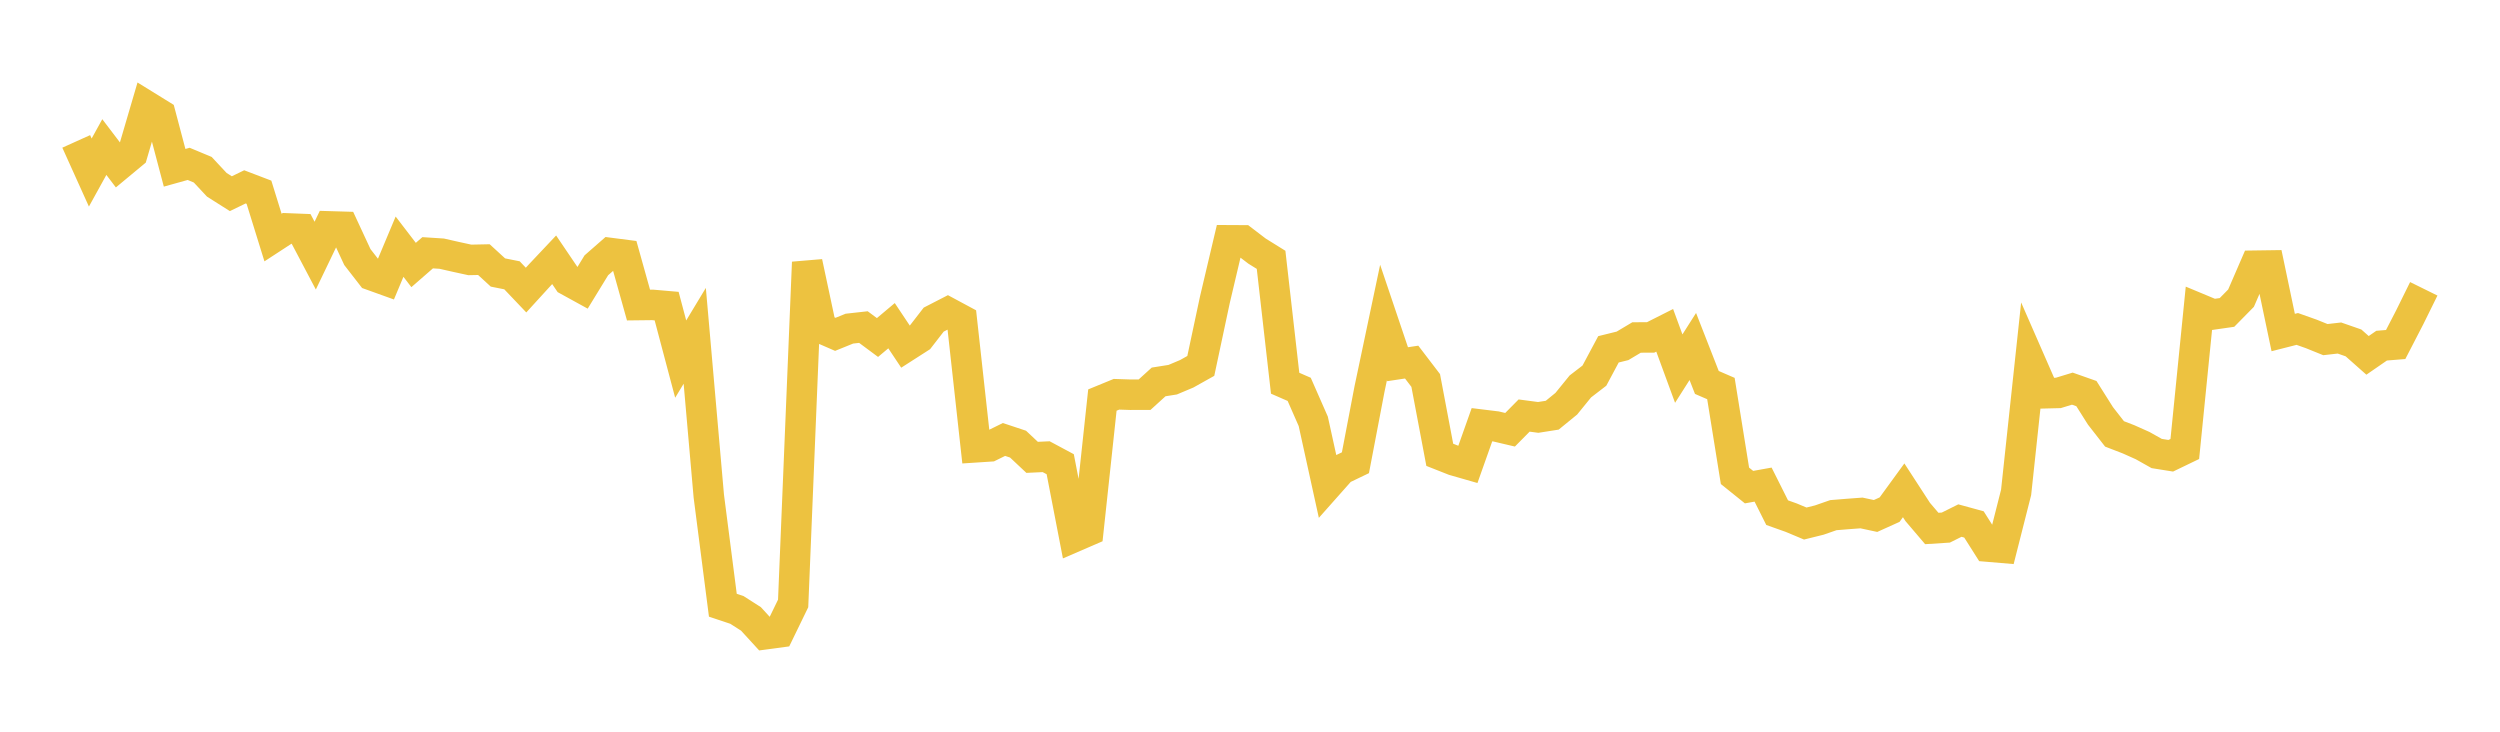 <svg width="164" height="48" xmlns="http://www.w3.org/2000/svg" xmlns:xlink="http://www.w3.org/1999/xlink"><path fill="none" stroke="rgb(237,194,64)" stroke-width="2" d="M5,9.276L5.922,11.318L6.844,9.647L7.766,10.859L8.689,10.093L9.611,6.951L10.533,7.521L11.455,11.007L12.377,10.75L13.299,11.134L14.222,12.122L15.144,12.706L16.066,12.258L16.988,12.61L17.91,15.584L18.832,14.983L19.754,15.019L20.677,16.769L21.599,14.85L22.521,14.877L23.443,16.862L24.365,18.051L25.287,18.383L26.21,16.182L27.132,17.384L28.054,16.581L28.976,16.64L29.898,16.849L30.82,17.05L31.743,17.031L32.665,17.876L33.587,18.06L34.509,19.029L35.431,18.019L36.353,17.042L37.275,18.404L38.198,18.911L39.12,17.404L40.042,16.597L40.964,16.716L41.886,20.012L42.808,20.001L43.731,20.081L44.653,23.557L45.575,22.029L46.497,32.543L47.419,39.703L48.341,40.011L49.263,40.6L50.186,41.608L51.108,41.484L52.03,39.586L52.952,17.206L53.874,21.532L54.796,21.933L55.719,21.559L56.641,21.456L57.563,22.141L58.485,21.366L59.407,22.749L60.329,22.158L61.251,20.967L62.174,20.492L63.096,20.988L64.018,29.343L64.94,29.283L65.862,28.829L66.784,29.135L67.707,30.002L68.629,29.959L69.551,30.453L70.473,35.22L71.395,34.821L72.317,26.243L73.24,25.864L74.162,25.894L75.084,25.892L76.006,25.054L76.928,24.908L77.85,24.52L78.772,24.004L79.695,19.67L80.617,15.763L81.539,15.768L82.461,16.472L83.383,17.045L84.305,25.139L85.228,25.542L86.15,27.639L87.072,31.838L87.994,30.799L88.916,30.356L89.838,25.53L90.76,21.157L91.683,23.892L92.605,23.753L93.527,24.96L94.449,29.836L95.371,30.2L96.293,30.465L97.216,27.862L98.138,27.975L99.06,28.192L99.982,27.26L100.904,27.382L101.826,27.237L102.749,26.484L103.671,25.35L104.593,24.641L105.515,22.916L106.437,22.688L107.359,22.139L108.281,22.135L109.204,21.669L110.126,24.181L111.048,22.731L111.97,25.089L112.892,25.488L113.814,31.214L114.737,31.956L115.659,31.79L116.581,33.63L117.503,33.958L118.425,34.344L119.347,34.115L120.269,33.794L121.192,33.719L122.114,33.65L123.036,33.848L123.958,33.432L124.88,32.165L125.802,33.585L126.725,34.668L127.647,34.609L128.569,34.15L129.491,34.402L130.413,35.857L131.335,35.935L132.257,32.3L133.18,23.691L134.102,25.799L135.024,25.776L135.946,25.495L136.868,25.82L137.79,27.281L138.713,28.464L139.635,28.82L140.557,29.232L141.479,29.75L142.401,29.898L143.323,29.453L144.246,20.244L145.168,20.628L146.09,20.496L147.012,19.559L147.934,17.43L148.856,17.417L149.778,21.814L150.701,21.579L151.623,21.906L152.545,22.279L153.467,22.174L154.389,22.495L155.311,23.312L156.234,22.675L157.156,22.6L158.078,20.815L159,18.946"></path></svg>